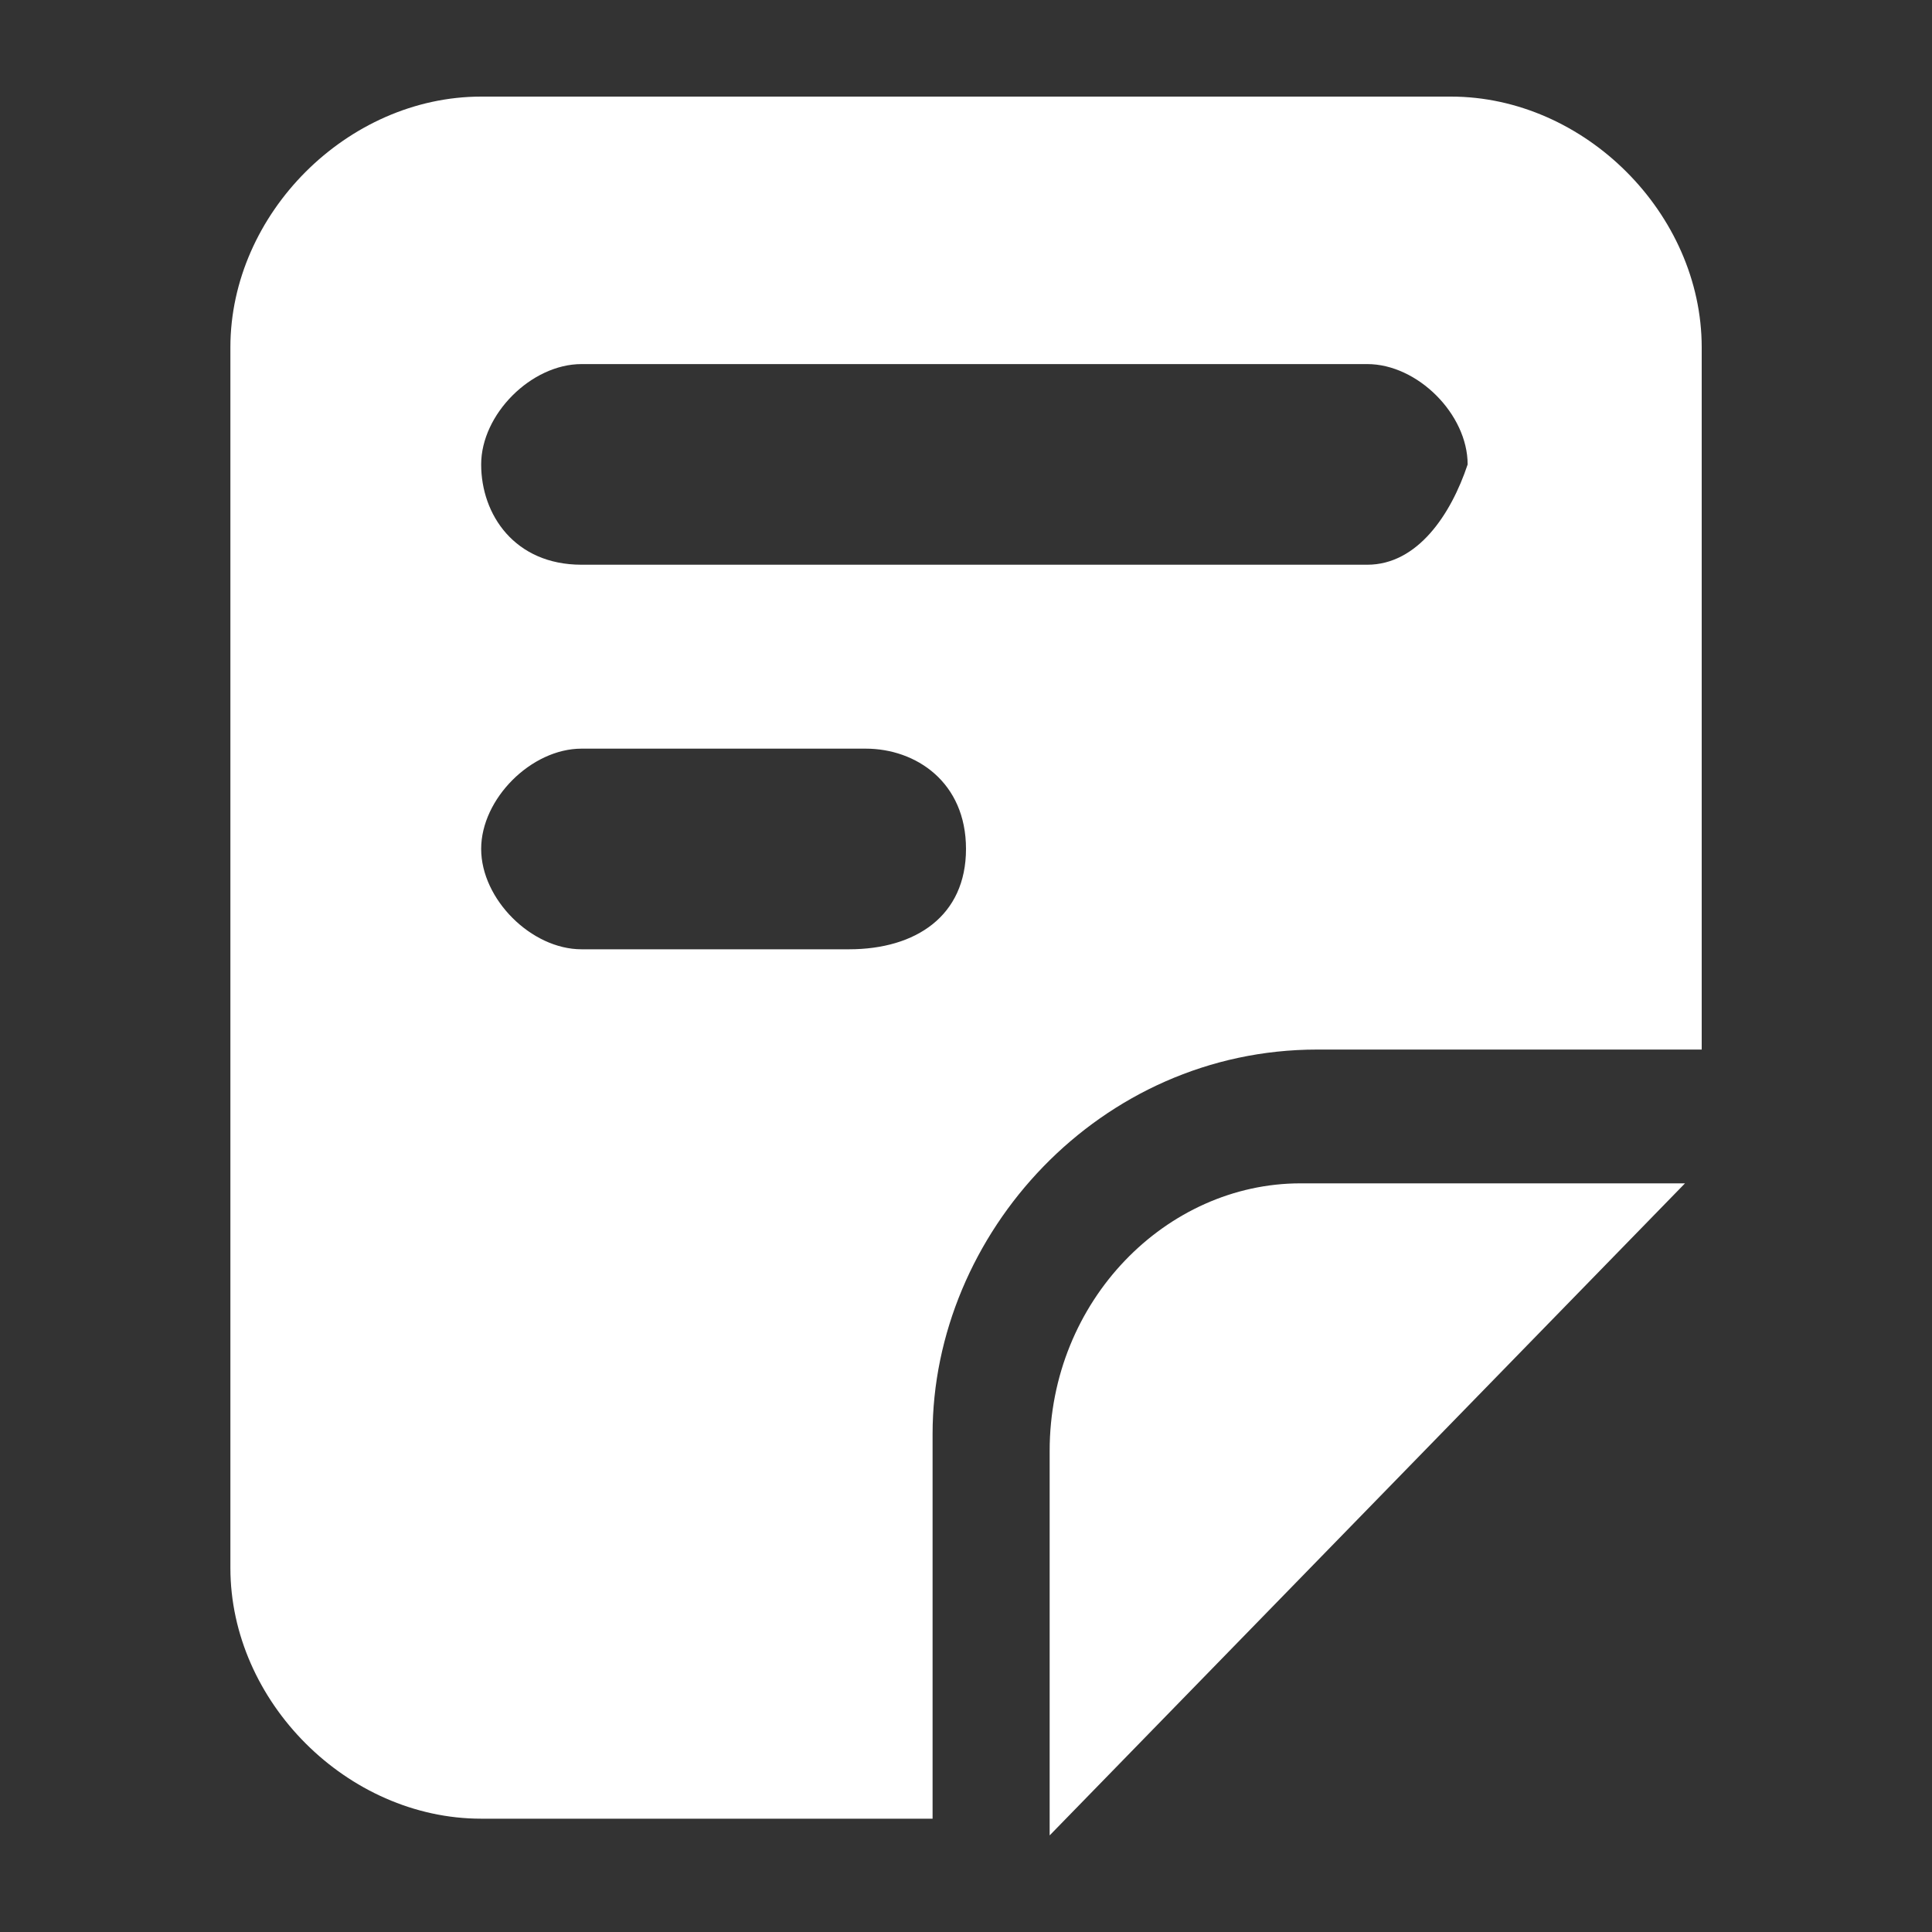 <svg width="20" height="20" viewBox="0 0 20 20" fill="none" xmlns="http://www.w3.org/2000/svg">
<rect x="0" y="0" width="20" height="20" fill="#333333" stroke="none"/>
<path fill-rule="evenodd" clip-rule="evenodd" d="M4.981 1H15.02C16.404 1 17.616 2.212 17.616 3.596V10.865H13.635C11.385 10.865 9.654 12.769 9.654 14.846V18.827H4.981C3.597 18.827 2.385 17.615 2.385 16.231V3.596C2.385 2.212 3.597 1 4.981 1ZM6.02 9.827H8.789C9.481 9.827 10 9.481 10 8.788C10 8.096 9.481 7.75 8.962 7.75H6.02C5.5 7.75 4.981 8.269 4.981 8.788C4.981 9.308 5.5 9.827 6.02 9.827ZM14.154 5.846H6.02C5.327 5.846 4.981 5.327 4.981 4.808C4.981 4.288 5.5 3.769 6.02 3.769H14.154C14.674 3.769 15.193 4.288 15.193 4.808C15.02 5.327 14.674 5.846 14.154 5.846ZM17.443 12.25H13.462C12.077 12.25 10.866 13.461 10.866 15.019V19L17.443 12.25Z" fill="white"/>
</svg>
